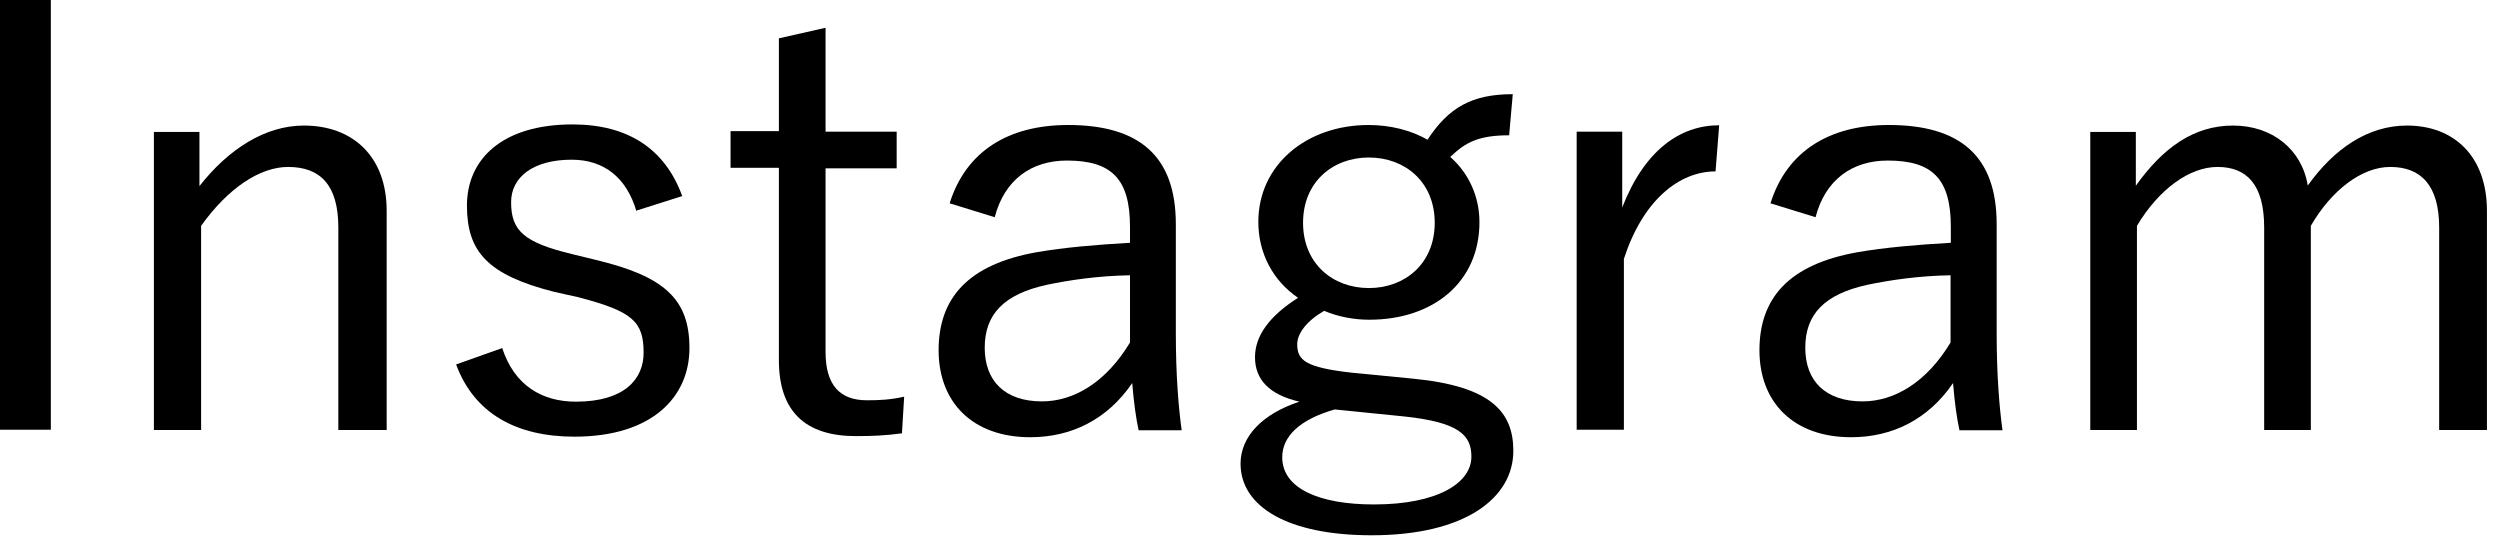 <svg width="90" height="20" viewBox="0 0 90 20" fill="none" xmlns="http://www.w3.org/2000/svg">
<g id="Group 406">
<path id="Vector" d="M1.83 15.47H0V0H1.83V15.47Z" fill="black"/>
<path id="Vector_2" d="M7.18 6.7C8.23 5.36 9.55 4.52 10.94 4.52C12.7 4.52 13.92 5.63 13.92 7.59V15.479H12.18V8.19C12.18 6.66 11.53 6.01 10.37 6.01C9.36 6.01 8.21 6.77 7.24 8.13V15.479H5.54V4.75H7.18V6.7Z" fill="black"/>
<path id="Vector_3" d="M22.91 7.599C22.55 6.379 21.73 5.749 20.58 5.749C19.19 5.749 18.4 6.379 18.4 7.279C18.4 8.309 18.86 8.729 20.6 9.149L21.46 9.359C23.92 9.949 24.82 10.77 24.82 12.53C24.82 14.29 23.48 15.72 20.68 15.72C18.58 15.72 17.07 14.88 16.42 13.12L18.08 12.53C18.52 13.889 19.53 14.46 20.73 14.46C22.49 14.46 23.17 13.639 23.17 12.7C23.17 11.569 22.77 11.21 20.82 10.7L19.96 10.509C17.55 9.899 16.81 9.059 16.81 7.399C16.81 5.739 18.07 4.479 20.61 4.479C22.63 4.479 23.95 5.379 24.56 7.059L22.92 7.579L22.91 7.599Z" fill="black"/>
<path id="Vector_4" d="M29.72 4.74H32.28V6.06H29.72V12.67C29.72 13.87 30.24 14.41 31.21 14.41C31.67 14.41 32.07 14.39 32.55 14.28L32.47 15.6C31.88 15.68 31.4 15.7 30.81 15.7C29 15.7 28.04 14.82 28.04 12.97V6.04H26.3V4.72H28.04V1.38L29.72 1V4.72V4.74Z" fill="black"/>
<path id="Vector_5" d="M34.19 7.31C34.78 5.44 36.31 4.5 38.45 4.5C41.03 4.5 42.33 5.63 42.33 8.07V12C42.33 13.53 42.43 14.69 42.54 15.49H40.99C40.89 15.01 40.82 14.52 40.76 13.79C39.86 15.11 38.56 15.74 37.09 15.74C35.01 15.74 33.79 14.48 33.79 12.61C33.79 10.74 34.84 9.52 37.32 9.08C38.29 8.91 39.46 8.81 40.68 8.74V8.17C40.68 6.45 40.03 5.78 38.41 5.78C37.13 5.78 36.16 6.47 35.81 7.82L34.19 7.32V7.31ZM40.68 9.91C39.53 9.93 38.52 10.08 37.7 10.25C36.13 10.59 35.45 11.32 35.45 12.52C35.45 13.72 36.18 14.45 37.51 14.45C38.66 14.45 39.82 13.76 40.68 12.33V9.92V9.91Z" fill="black"/>
<path id="Vector_6" d="M54.35 4.87C53.26 4.87 52.78 5.1 52.21 5.65C52.88 6.24 53.26 7.08 53.26 8C53.26 10.14 51.62 11.51 49.29 11.51C48.74 11.51 48.16 11.4 47.67 11.19C47.04 11.55 46.7 12.01 46.7 12.39C46.7 12.96 46.97 13.23 48.69 13.42L50.85 13.63C53.68 13.9 54.48 14.83 54.48 16.23C54.48 17.93 52.74 19.27 49.38 19.27C46.36 19.27 44.66 18.24 44.66 16.69C44.66 15.72 45.44 14.9 46.78 14.46C45.69 14.21 45.18 13.66 45.18 12.86C45.18 12.1 45.68 11.39 46.73 10.72C45.83 10.11 45.3 9.12 45.3 7.99C45.3 5.93 47.04 4.5 49.27 4.5C50.05 4.5 50.8 4.69 51.39 5.03C52.15 3.87 52.99 3.39 54.46 3.39L54.33 4.86L54.35 4.87ZM48.05 14.74C46.79 15.1 46.16 15.71 46.16 16.46C46.16 17.59 47.5 18.16 49.46 18.16C51.77 18.16 52.97 17.38 52.97 16.44C52.97 15.68 52.55 15.2 50.53 14.99L48.05 14.74ZM46.91 8.02C46.91 9.49 47.98 10.37 49.28 10.37C50.58 10.37 51.65 9.49 51.65 8.02C51.65 6.55 50.58 5.67 49.28 5.67C47.98 5.67 46.91 6.55 46.91 8.02Z" fill="black"/>
<path id="Vector_7" d="M61.76 6.17C60.44 6.17 59.14 7.22 58.46 9.32V15.47H56.76V4.74H58.4V7.47C59.2 5.41 60.48 4.51 61.89 4.51L61.76 6.17Z" fill="black"/>
<path id="Vector_8" d="M63.74 7.31C64.33 5.44 65.86 4.5 68 4.5C70.58 4.5 71.88 5.63 71.88 8.07V12C71.88 13.53 71.98 14.69 72.09 15.49H70.54C70.44 15.01 70.37 14.52 70.31 13.79C69.41 15.11 68.11 15.74 66.64 15.74C64.56 15.74 63.34 14.48 63.34 12.61C63.34 10.74 64.39 9.52 66.87 9.08C67.84 8.91 69.01 8.81 70.23 8.74V8.17C70.23 6.45 69.58 5.78 67.96 5.78C66.68 5.78 65.71 6.47 65.36 7.82L63.74 7.32V7.31ZM70.22 9.91C69.07 9.93 68.06 10.08 67.24 10.25C65.67 10.59 64.99 11.32 64.99 12.52C64.99 13.72 65.72 14.45 67.05 14.45C68.2 14.45 69.36 13.76 70.22 12.33V9.92V9.91Z" fill="black"/>
<path id="Vector_9" d="M76.88 6.7C77.87 5.31 78.98 4.52 80.39 4.52C81.8 4.52 82.87 5.38 83.08 6.68C84.02 5.36 85.24 4.52 86.65 4.52C88.35 4.52 89.53 5.63 89.53 7.59V15.479H87.81V8.19C87.81 6.68 87.16 6.01 86.05 6.01C85.02 6.01 83.93 6.85 83.19 8.13V15.479H81.51V8.19C81.51 6.64 80.88 6.01 79.83 6.01C78.84 6.01 77.73 6.79 76.93 8.13V15.479H75.25V4.75H76.89V6.7H76.88Z" fill="black"/>
</g>
</svg>
